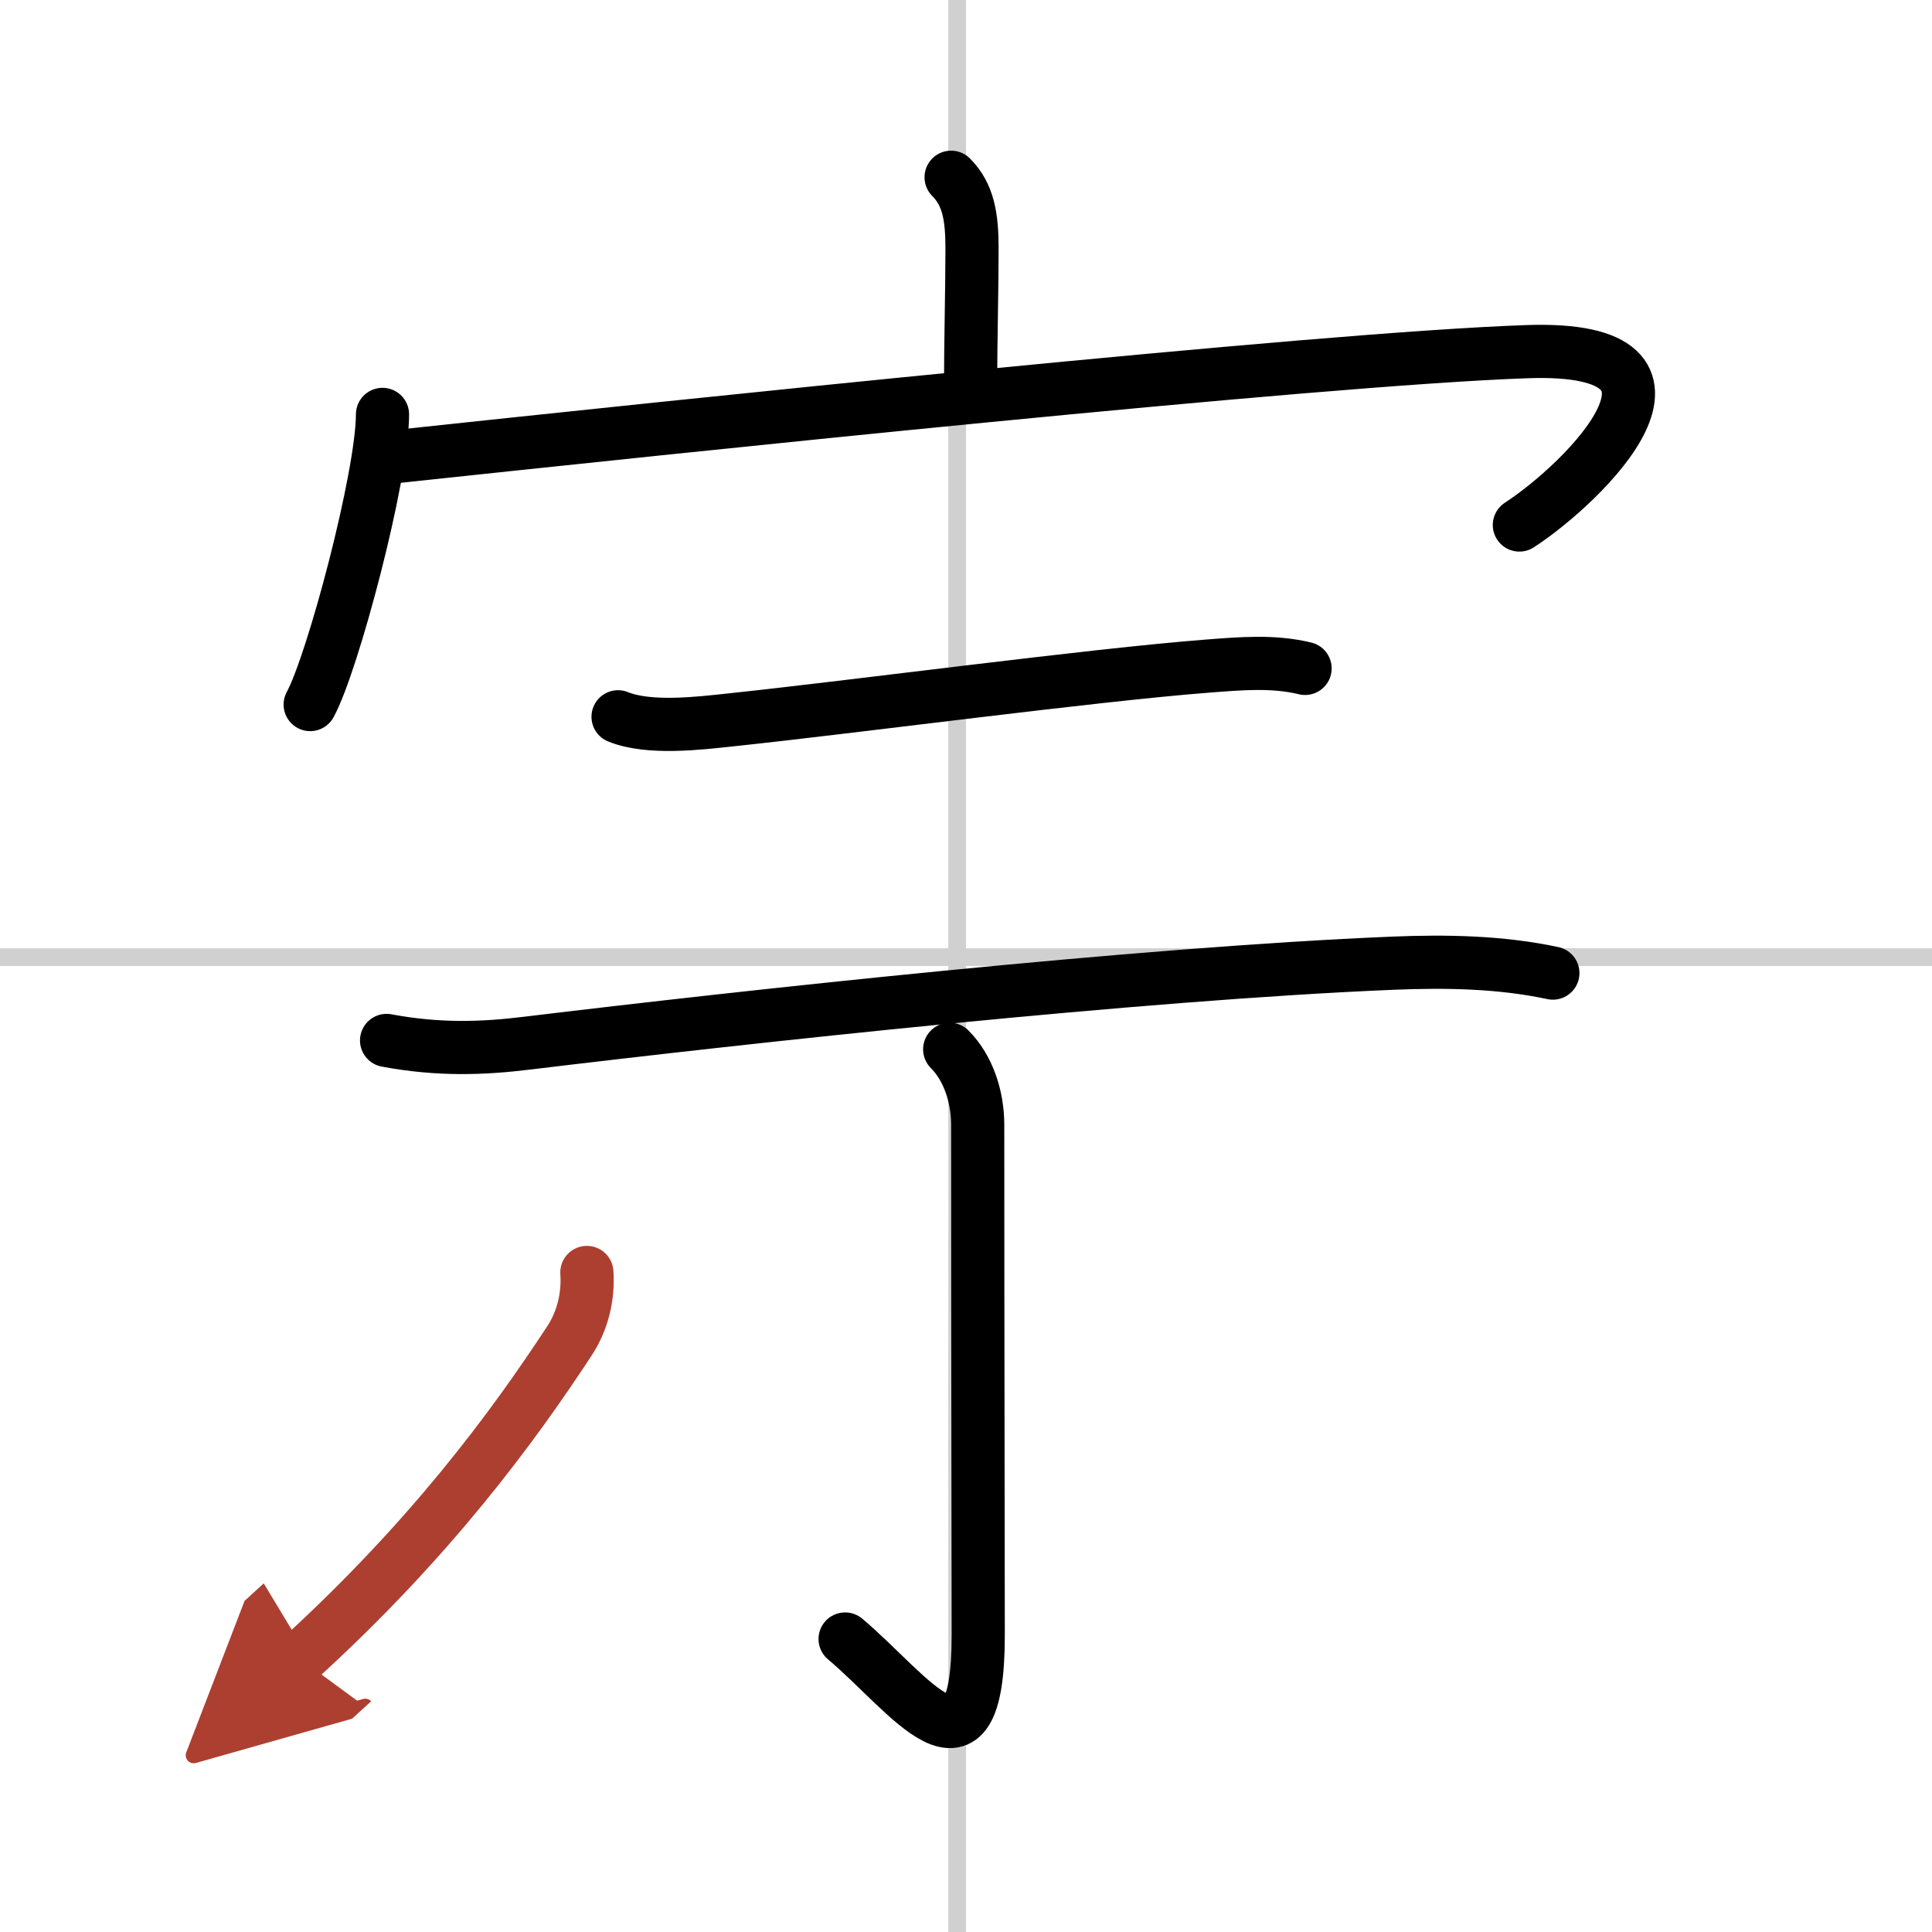 <svg width="400" height="400" viewBox="0 0 109 109" xmlns="http://www.w3.org/2000/svg"><defs><marker id="a" markerWidth="4" orient="auto" refX="1" refY="5" viewBox="0 0 10 10"><polyline points="0 0 10 5 0 10 1 5" fill="#ad3f31" stroke="#ad3f31"/></marker></defs><g fill="none" stroke="#000" stroke-linecap="round" stroke-linejoin="round" stroke-width="3"><rect width="100%" height="100%" fill="#fff" stroke="#fff"/><line x1="54" x2="54" y2="109" stroke="#d0d0d0" stroke-width="1"/><line x2="109" y1="54" y2="54" stroke="#d0d0d0" stroke-width="1"/><path d="m53.66 10c0.98 0.98 1.18 2.25 1.18 4.02 0 2.1-0.08 5.48-0.08 7.48"/><path d="m21.58 23.38c0 3.48-2.81 14.05-4.08 16.37"/><path d="m22.52 25.74c15.1-1.61 51.73-5.49 63.62-5.9 11.16-0.39 3.23 7.41-0.42 9.78"/><path d="m34.87 40.44c1.74 0.71 4.56 0.37 6.4 0.17 6.92-0.73 20.29-2.52 26.86-3.03 1.84-0.14 3.69-0.31 5.5 0.13"/><path d="m21.81 58.7c2.94 0.55 5.43 0.46 7.95 0.15 12.24-1.48 34.49-3.92 48.86-4.51 2.98-0.12 6.04-0.07 8.99 0.56"/><path d="m53.58 59.2c1.05 1.05 1.58 2.68 1.58 4.26 0 12.55 0.03 24.52 0.03 28.79 0 9.08-3.89 3.26-7.51 0.22"/><path d="m33.11 71.79c0.09 1.32-0.22 2.69-0.97 3.84-3.27 4.99-7.89 11.24-15.23 17.94" marker-end="url(#a)" stroke="#ad3f31"/></g></svg>
